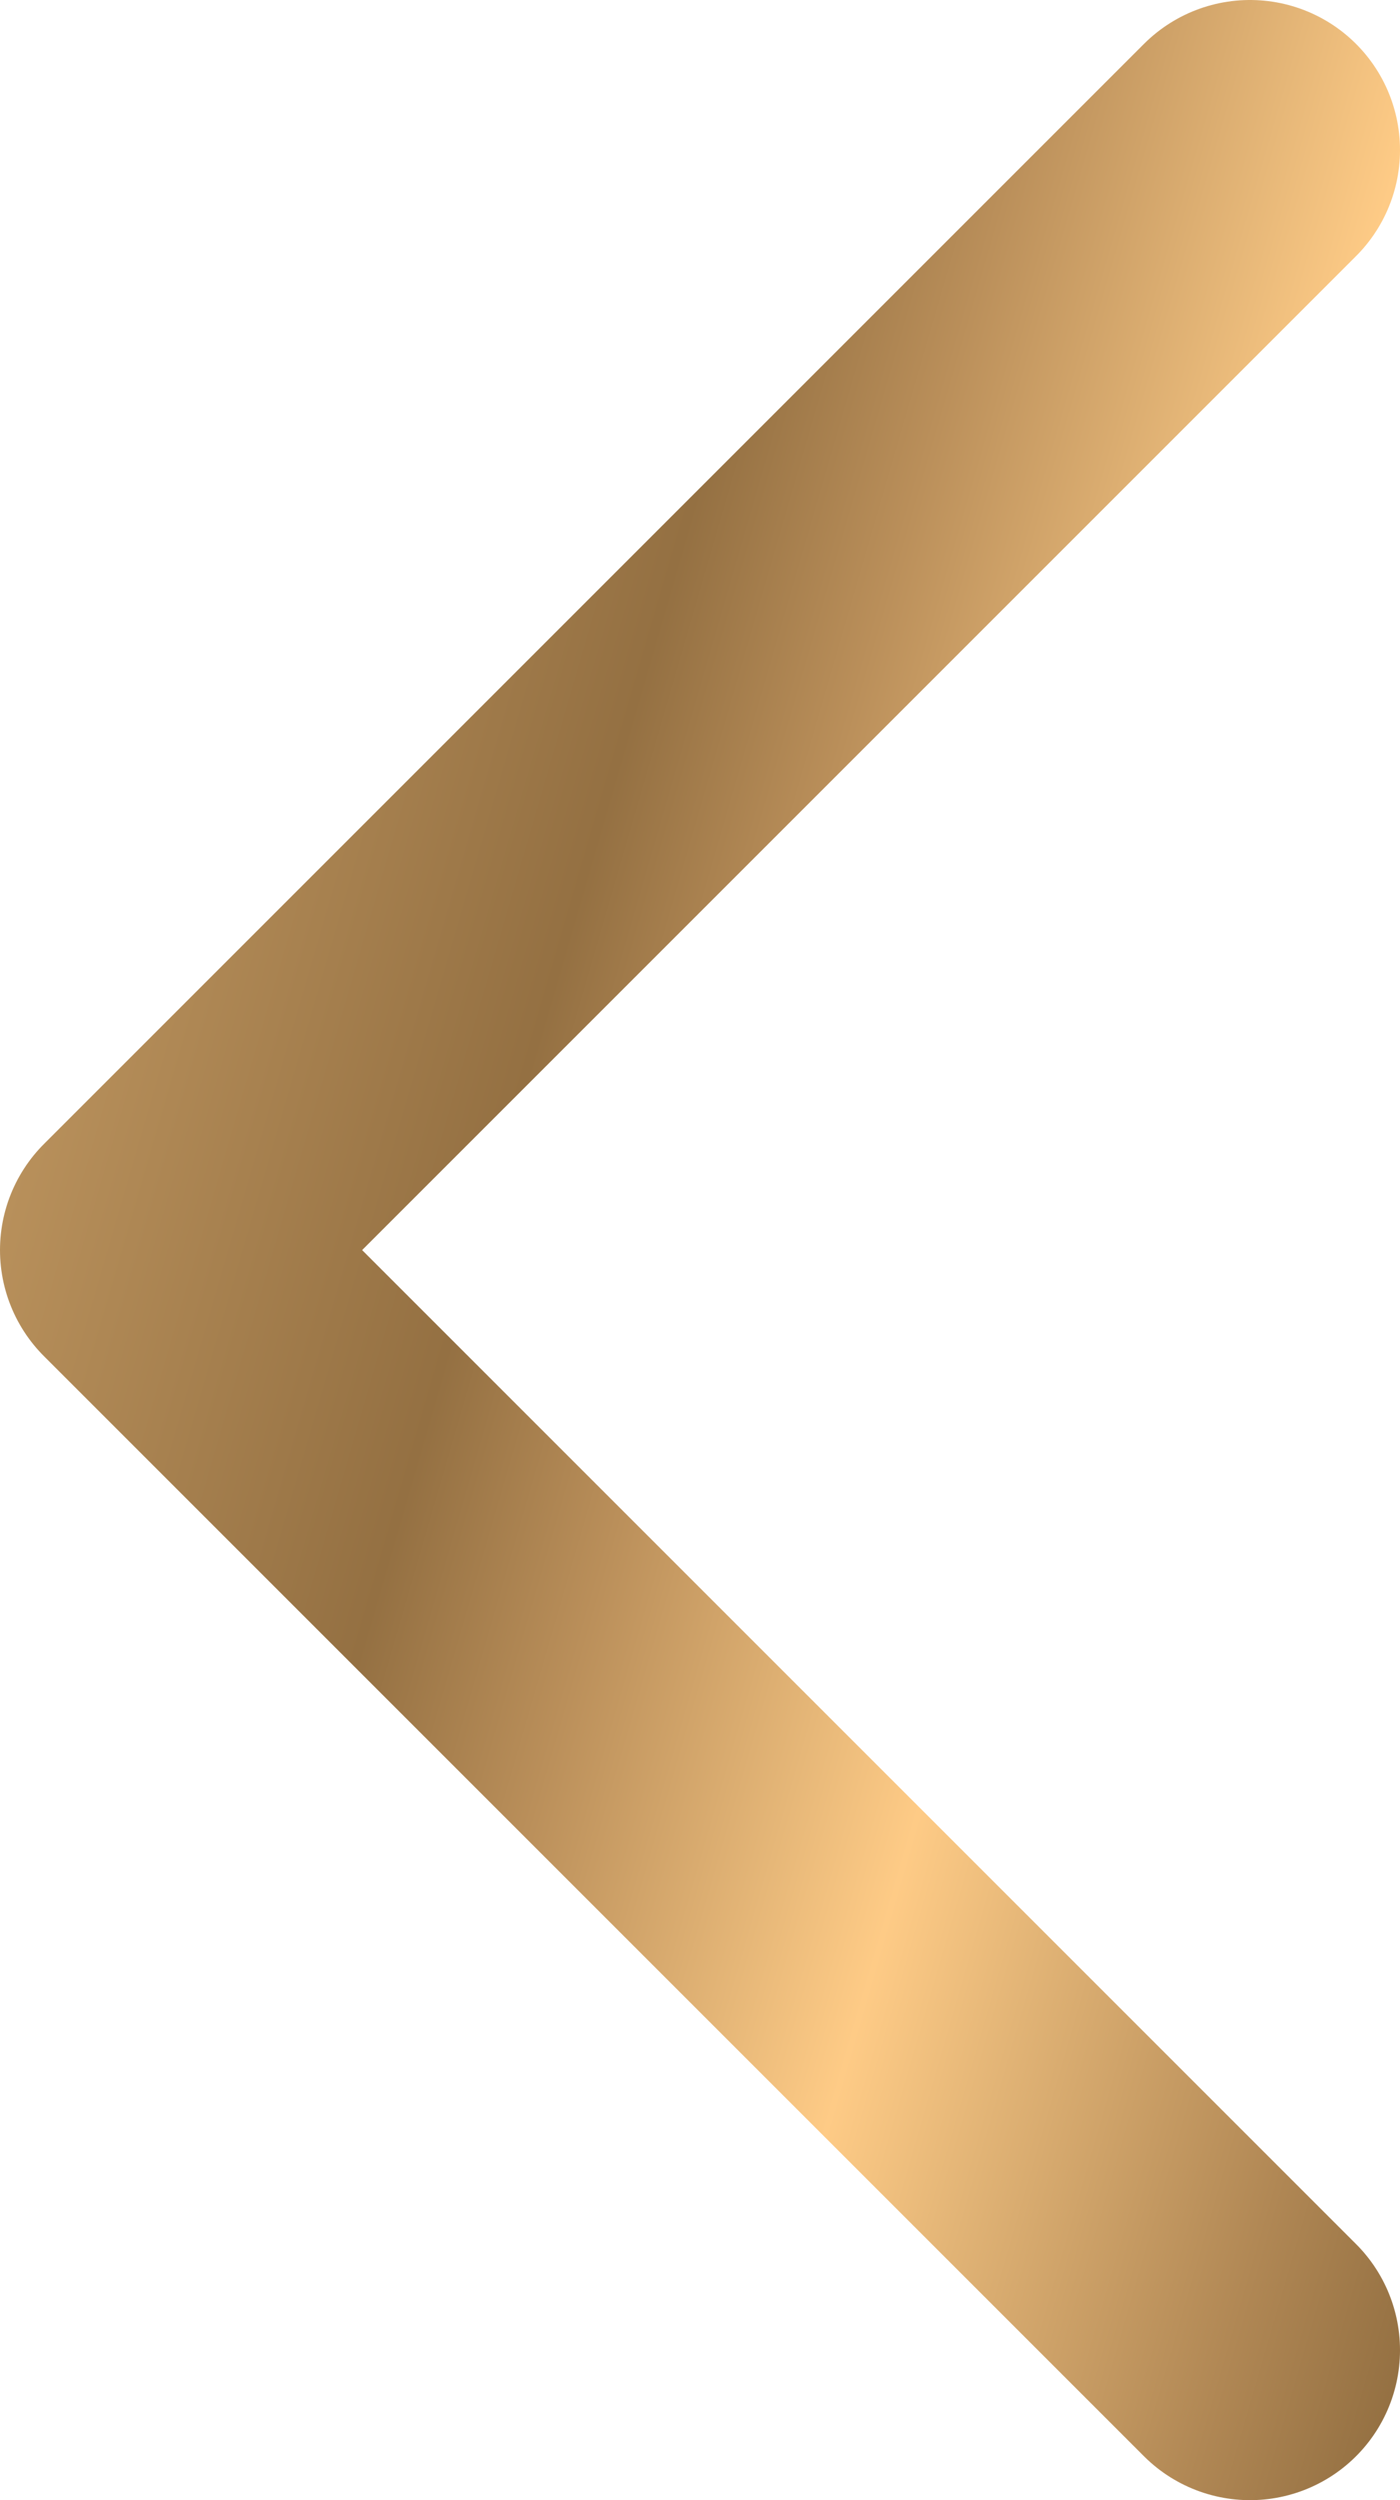 <?xml version="1.0" encoding="utf-8"?>
<!-- Generator: Adobe Illustrator 19.2.1, SVG Export Plug-In . SVG Version: 6.00 Build 0)  -->
<svg version="1.1" id="Layer_1" xmlns="http://www.w3.org/2000/svg" xmlns:xlink="http://www.w3.org/1999/xlink" x="0px" y="0px"
	 viewBox="0 0 14 25" style="enable-background:new 0 0 14 25;" xml:space="preserve">
<style type="text/css">
	.st0{fill:none;stroke:url(#SVGID_1_);stroke-width:3;stroke-linecap:round;stroke-linejoin:round;stroke-miterlimit:10;}
</style>
<g>
	<linearGradient id="SVGID_1_" gradientUnits="userSpaceOnUse" x1="0.917" y1="9.148" x2="16.912" y2="13.795">
		<stop  offset="0" style="stop-color:#B8905B"/>
		<stop  offset="0.278" style="stop-color:#947042"/>
		<stop  offset="0.404" style="stop-color:#BA8F5A"/>
		<stop  offset="0.551" style="stop-color:#E6B778"/>
		<stop  offset="0.627" style="stop-color:#FECB86"/>
		<stop  offset="0.718" style="stop-color:#E2B476"/>
		<stop  offset="0.897" style="stop-color:#B08754"/>
		<stop  offset="1" style="stop-color:#947042"/>
	</linearGradient>
	<polyline class="st0" points="12.5,23.5 1.5,12.5 12.5,1.5 	"/>
</g>
</svg>
